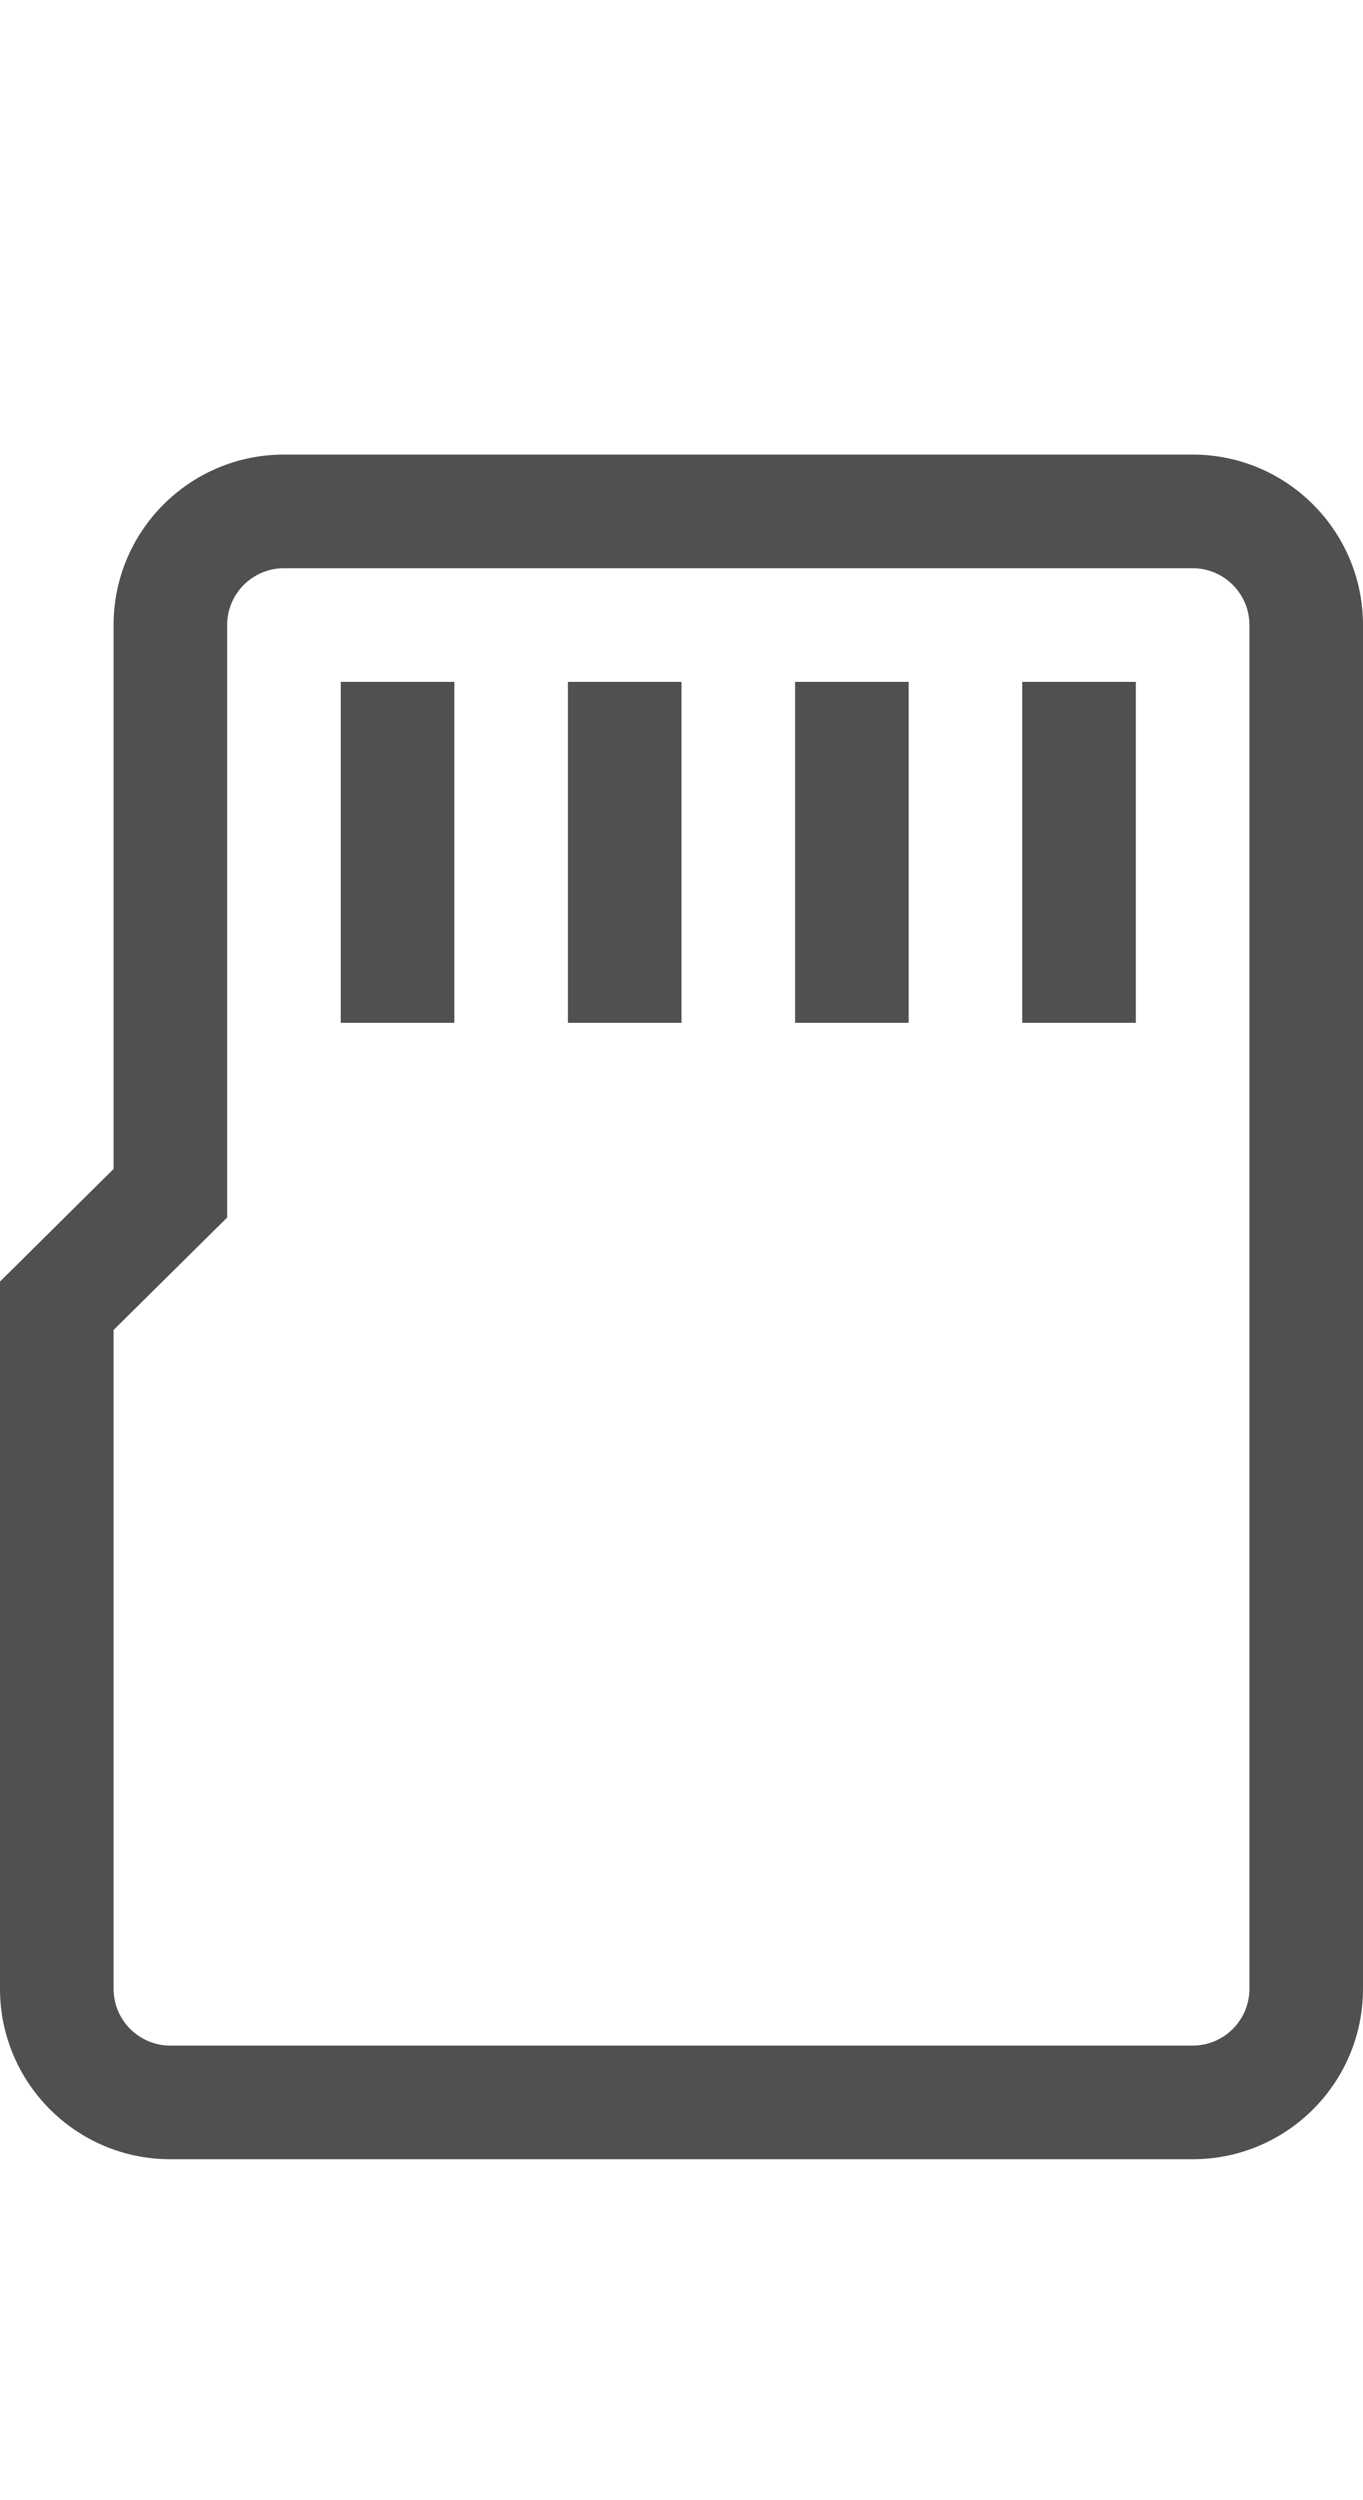 <?xml version="1.0" encoding="utf-8"?>
<!-- Generator: Adobe Illustrator 19.2.1, SVG Export Plug-In . SVG Version: 6.00 Build 0)  -->
<svg version="1.1" id="GiraIconMedia" xmlns="http://www.w3.org/2000/svg" xmlns:xlink="http://www.w3.org/1999/xlink" x="0px"
	 y="0px" viewBox="0 0 24 44" style="enable-background:new 0 0 24 44;" xml:space="preserve">
<style type="text/css">
	.st0{fill:#505050;}
</style>
<path class="st0" d="M21,8H5c-1.657,0-3,1.343-3,3v9.572l-2,1.982V35c0,1.657,1.343,3,3,3h18c1.657,0,3-1.343,3-3V11
	C24,9.343,22.657,8,21,8z M22,35c0,0.552-0.448,1-1,1H3c-0.552,0-1-0.448-1-1V23.406l2-1.979V11c0-0.552,0.448-1,1-1h16
	c0.552,0,1,0.448,1,1V35z M8,18H6v-6h2V18z M12,12h-2v6h2V12z M16,12h-2v6h2V12z M20,12h-2v6h2V12z"/>
</svg>
